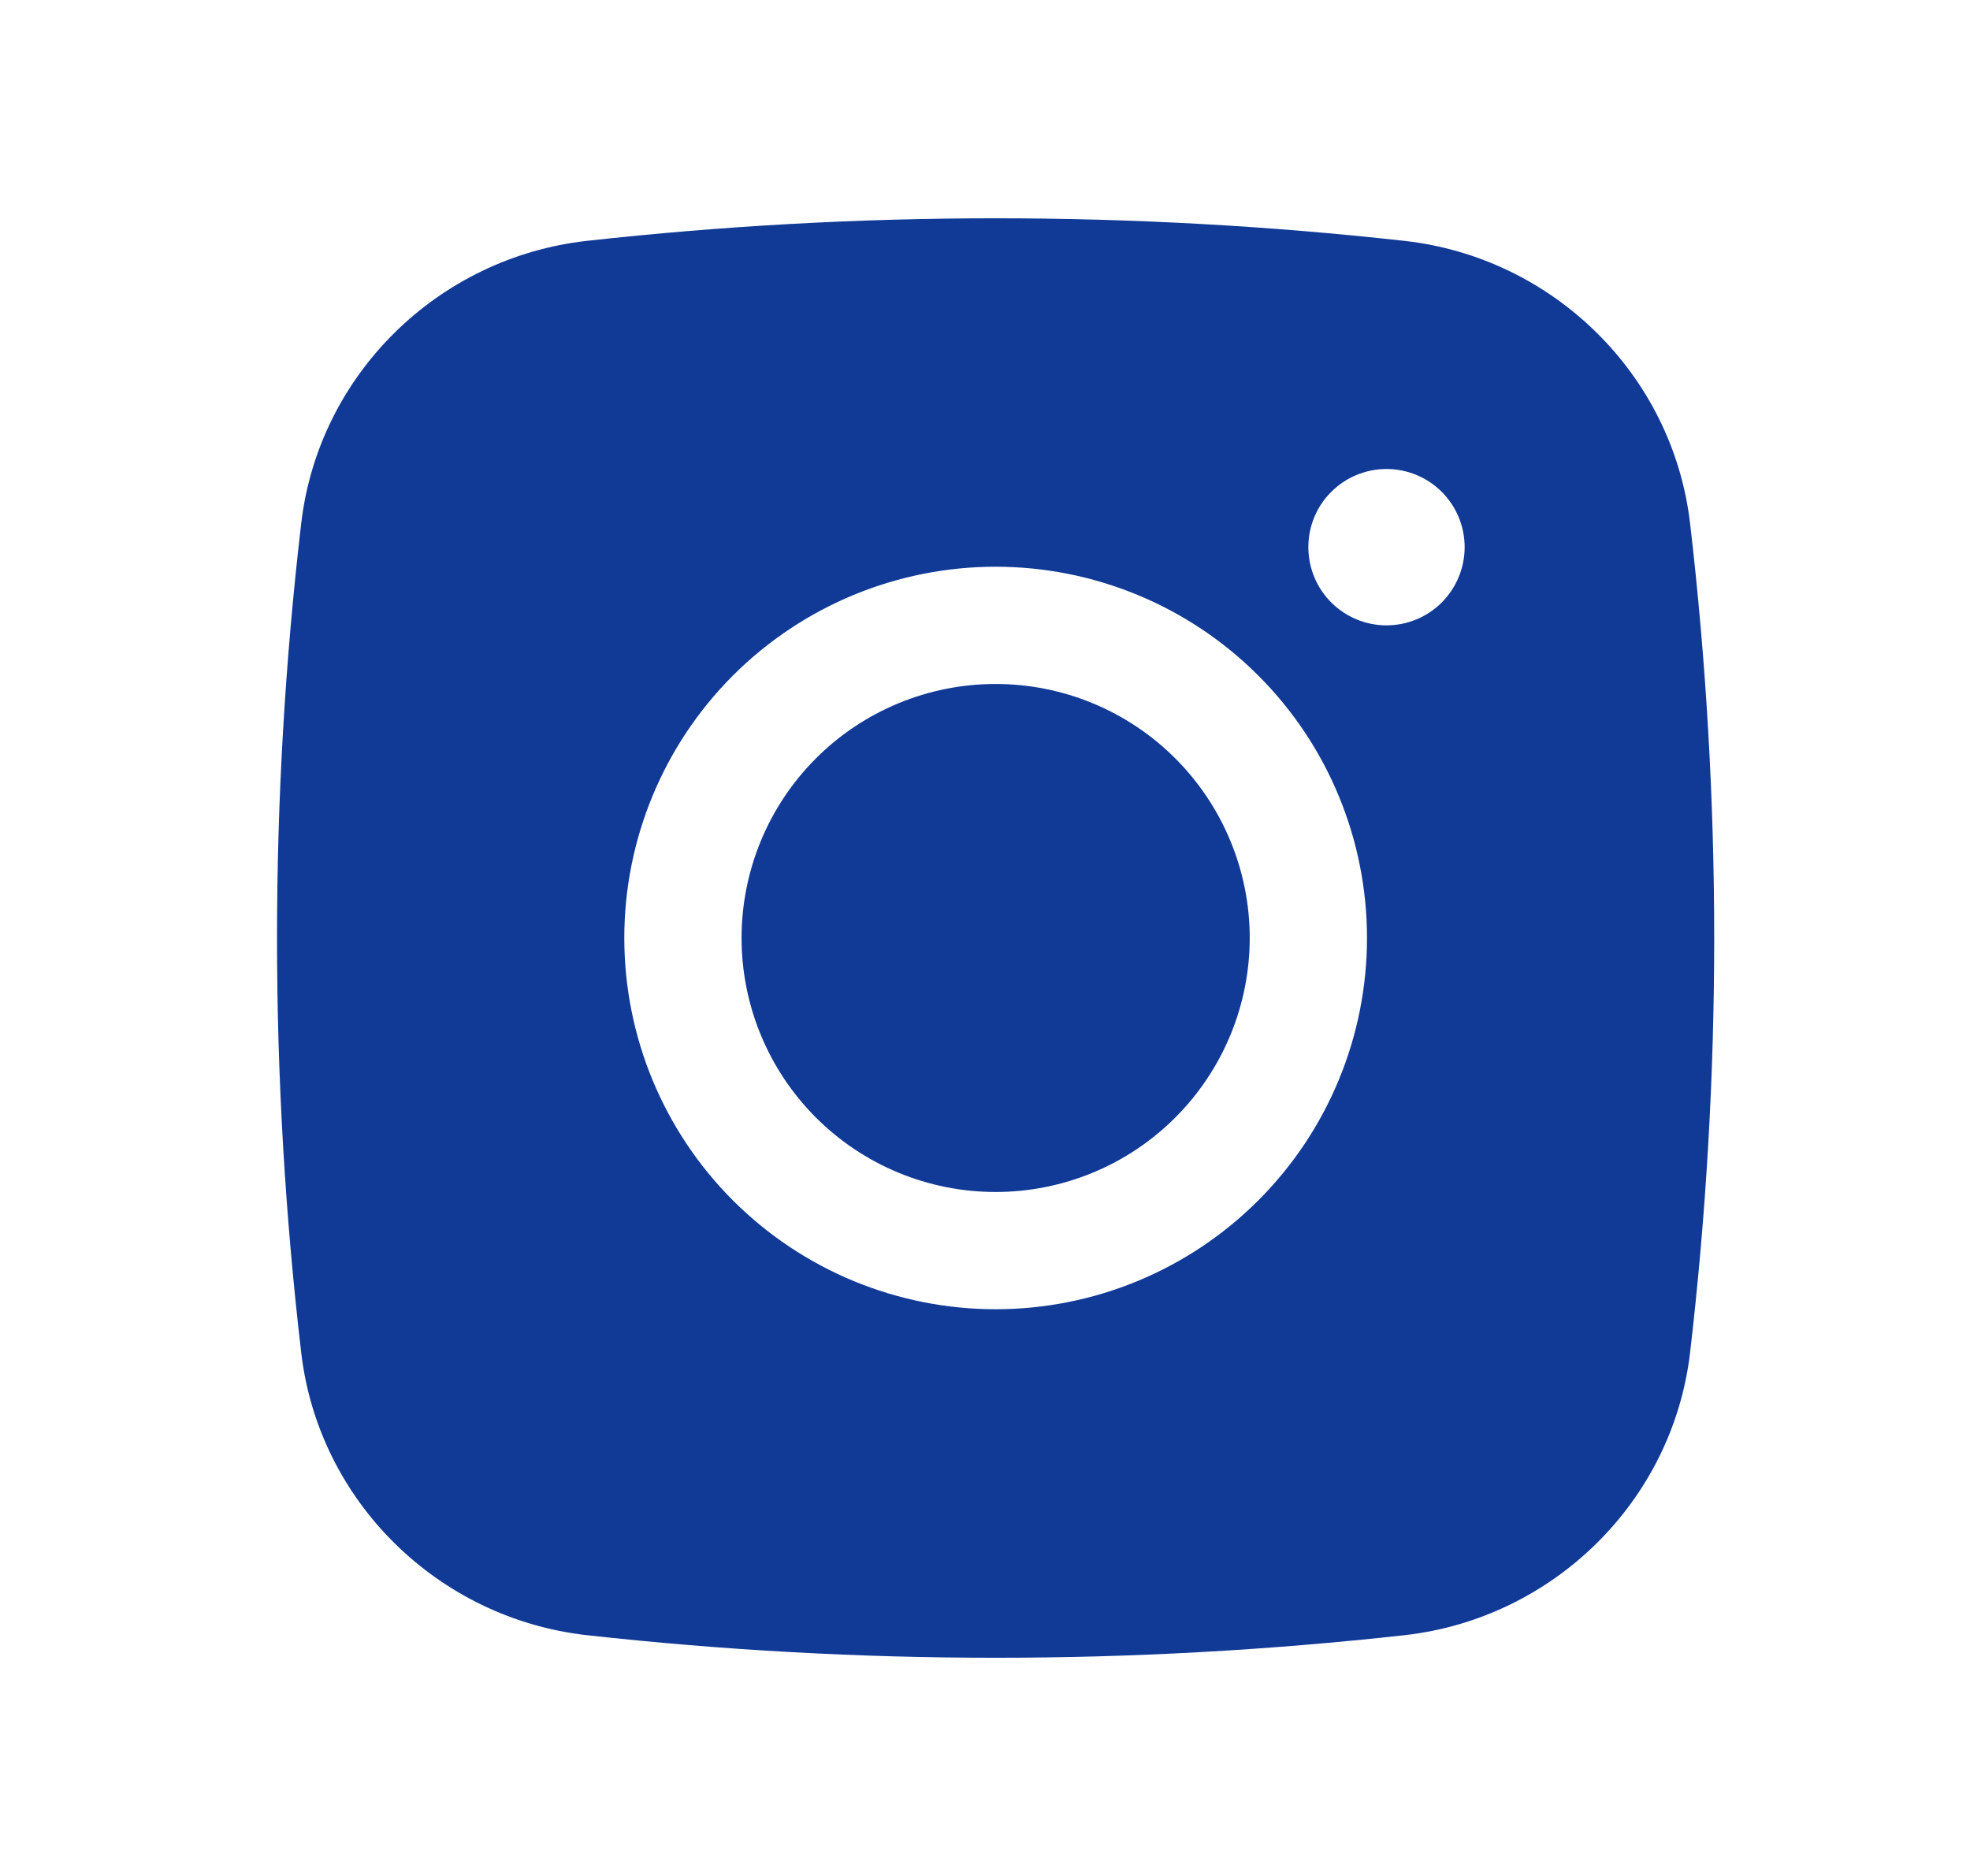<svg width="21" height="20" viewBox="0 0 21 20" fill="none" xmlns="http://www.w3.org/2000/svg">
<path d="M10.613 7.292C9.895 7.292 9.206 7.577 8.698 8.085C8.19 8.593 7.905 9.282 7.905 10C7.905 10.718 8.19 11.407 8.698 11.915C9.206 12.423 9.895 12.708 10.613 12.708C11.331 12.708 12.02 12.423 12.528 11.915C13.036 11.407 13.322 10.718 13.322 10C13.322 9.282 13.036 8.593 12.528 8.085C12.02 7.577 11.331 7.292 10.613 7.292Z" fill="#113A96"/>
<path fill-rule="evenodd" clip-rule="evenodd" d="M6.255 2.568C9.152 2.247 12.075 2.247 14.972 2.568C16.554 2.745 17.83 3.991 18.016 5.579C18.359 8.516 18.359 11.484 18.016 14.421C17.83 16.009 16.554 17.255 14.973 17.433C12.075 17.754 9.152 17.754 6.255 17.433C4.672 17.255 3.397 16.009 3.211 14.422C2.867 11.484 2.867 8.517 3.211 5.579C3.397 3.991 4.672 2.745 6.255 2.568ZM14.78 5C14.559 5 14.347 5.088 14.191 5.244C14.034 5.4 13.947 5.612 13.947 5.833C13.947 6.054 14.034 6.266 14.191 6.423C14.347 6.579 14.559 6.667 14.78 6.667C15.001 6.667 15.213 6.579 15.369 6.423C15.525 6.266 15.613 6.054 15.613 5.833C15.613 5.612 15.525 5.4 15.369 5.244C15.213 5.088 15.001 5 14.78 5ZM6.655 10C6.655 8.95 7.072 7.943 7.814 7.201C8.557 6.459 9.563 6.042 10.613 6.042C11.663 6.042 12.67 6.459 13.412 7.201C14.155 7.943 14.572 8.95 14.572 10C14.572 11.05 14.155 12.057 13.412 12.799C12.67 13.541 11.663 13.958 10.613 13.958C9.563 13.958 8.557 13.541 7.814 12.799C7.072 12.057 6.655 11.05 6.655 10Z" fill="#113A96"/>
</svg>
